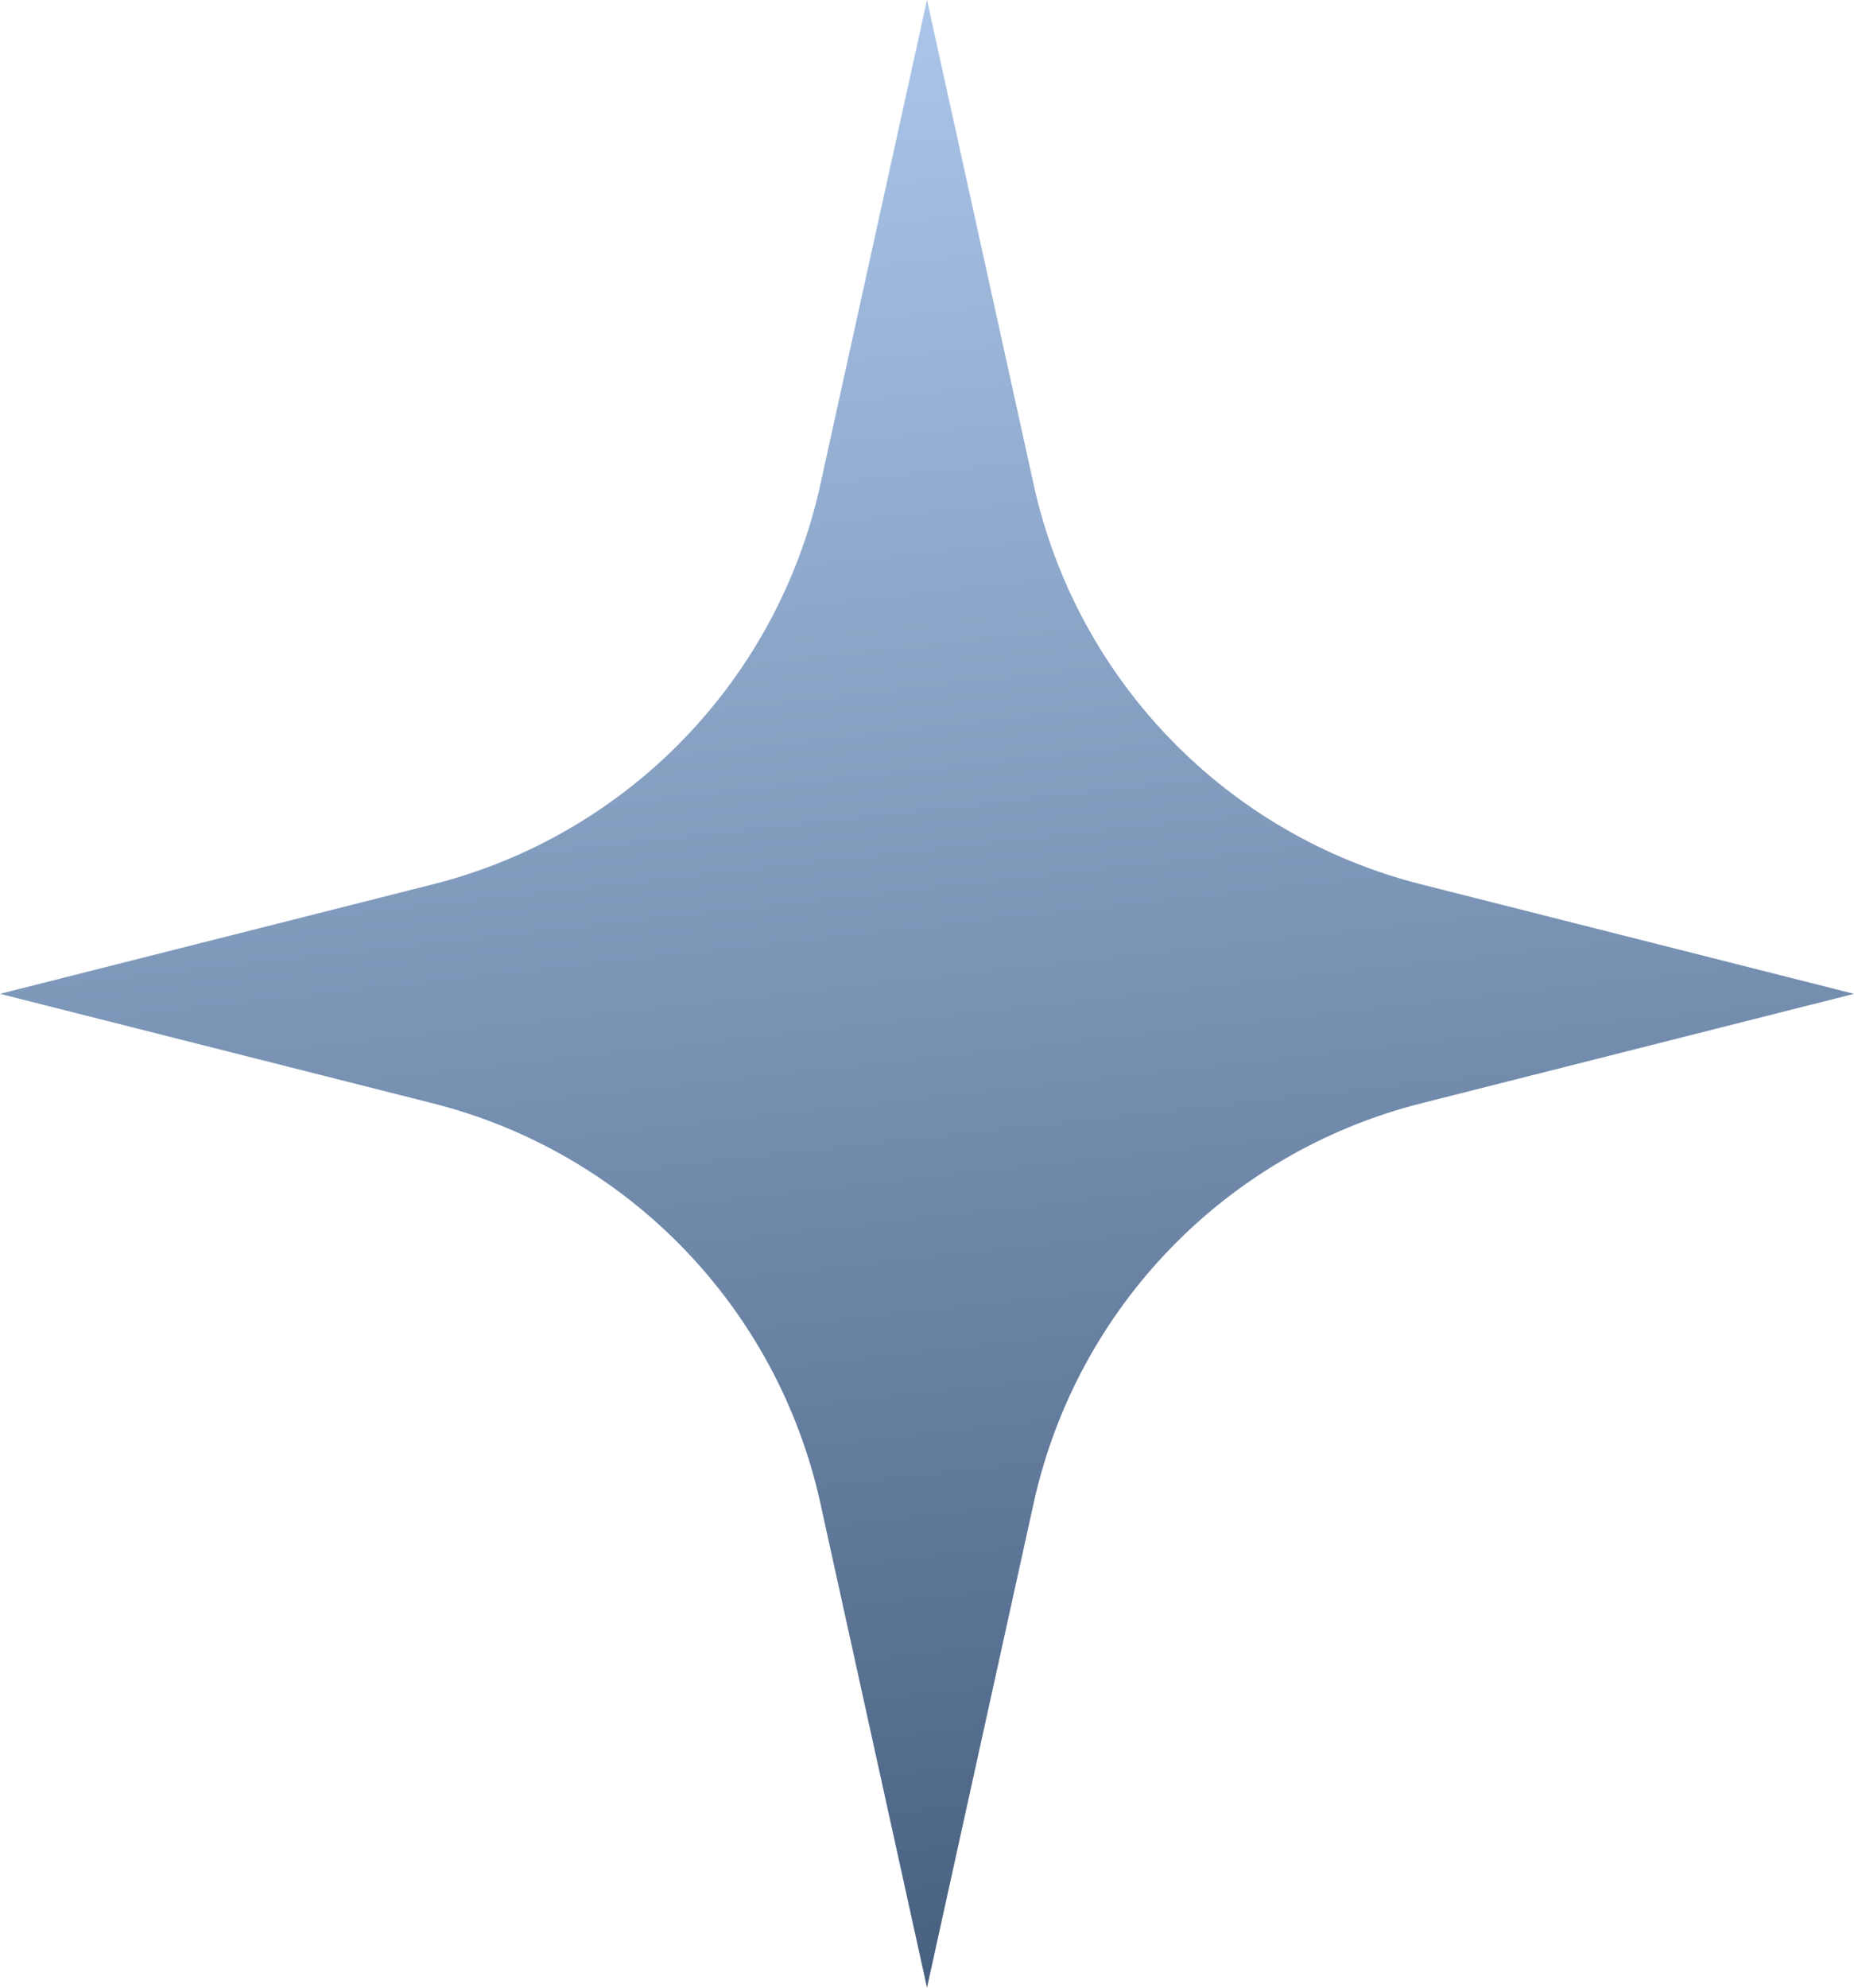 <?xml version="1.0" encoding="UTF-8"?> <svg xmlns="http://www.w3.org/2000/svg" width="56" height="60" viewBox="0 0 56 60" fill="none"> <path d="M28 0L31.221 14.624C32.523 20.538 37.053 25.21 42.924 26.694L56 30L42.924 33.306C37.053 34.79 32.523 39.462 31.221 45.376L28 60L24.779 45.376C23.477 39.462 18.947 34.79 13.076 33.306L0 30L13.076 26.694C18.947 25.21 23.477 20.538 24.779 14.624L28 0Z" fill="url(#paint0_linear_54_25)"></path> <defs> <linearGradient id="paint0_linear_54_25" x1="20.8" y1="3.19311e-08" x2="27.463" y2="60.059" gradientUnits="userSpaceOnUse"> <stop stop-color="#ACC7EB"></stop> <stop offset="1" stop-color="#486080"></stop> </linearGradient> </defs> </svg> 
